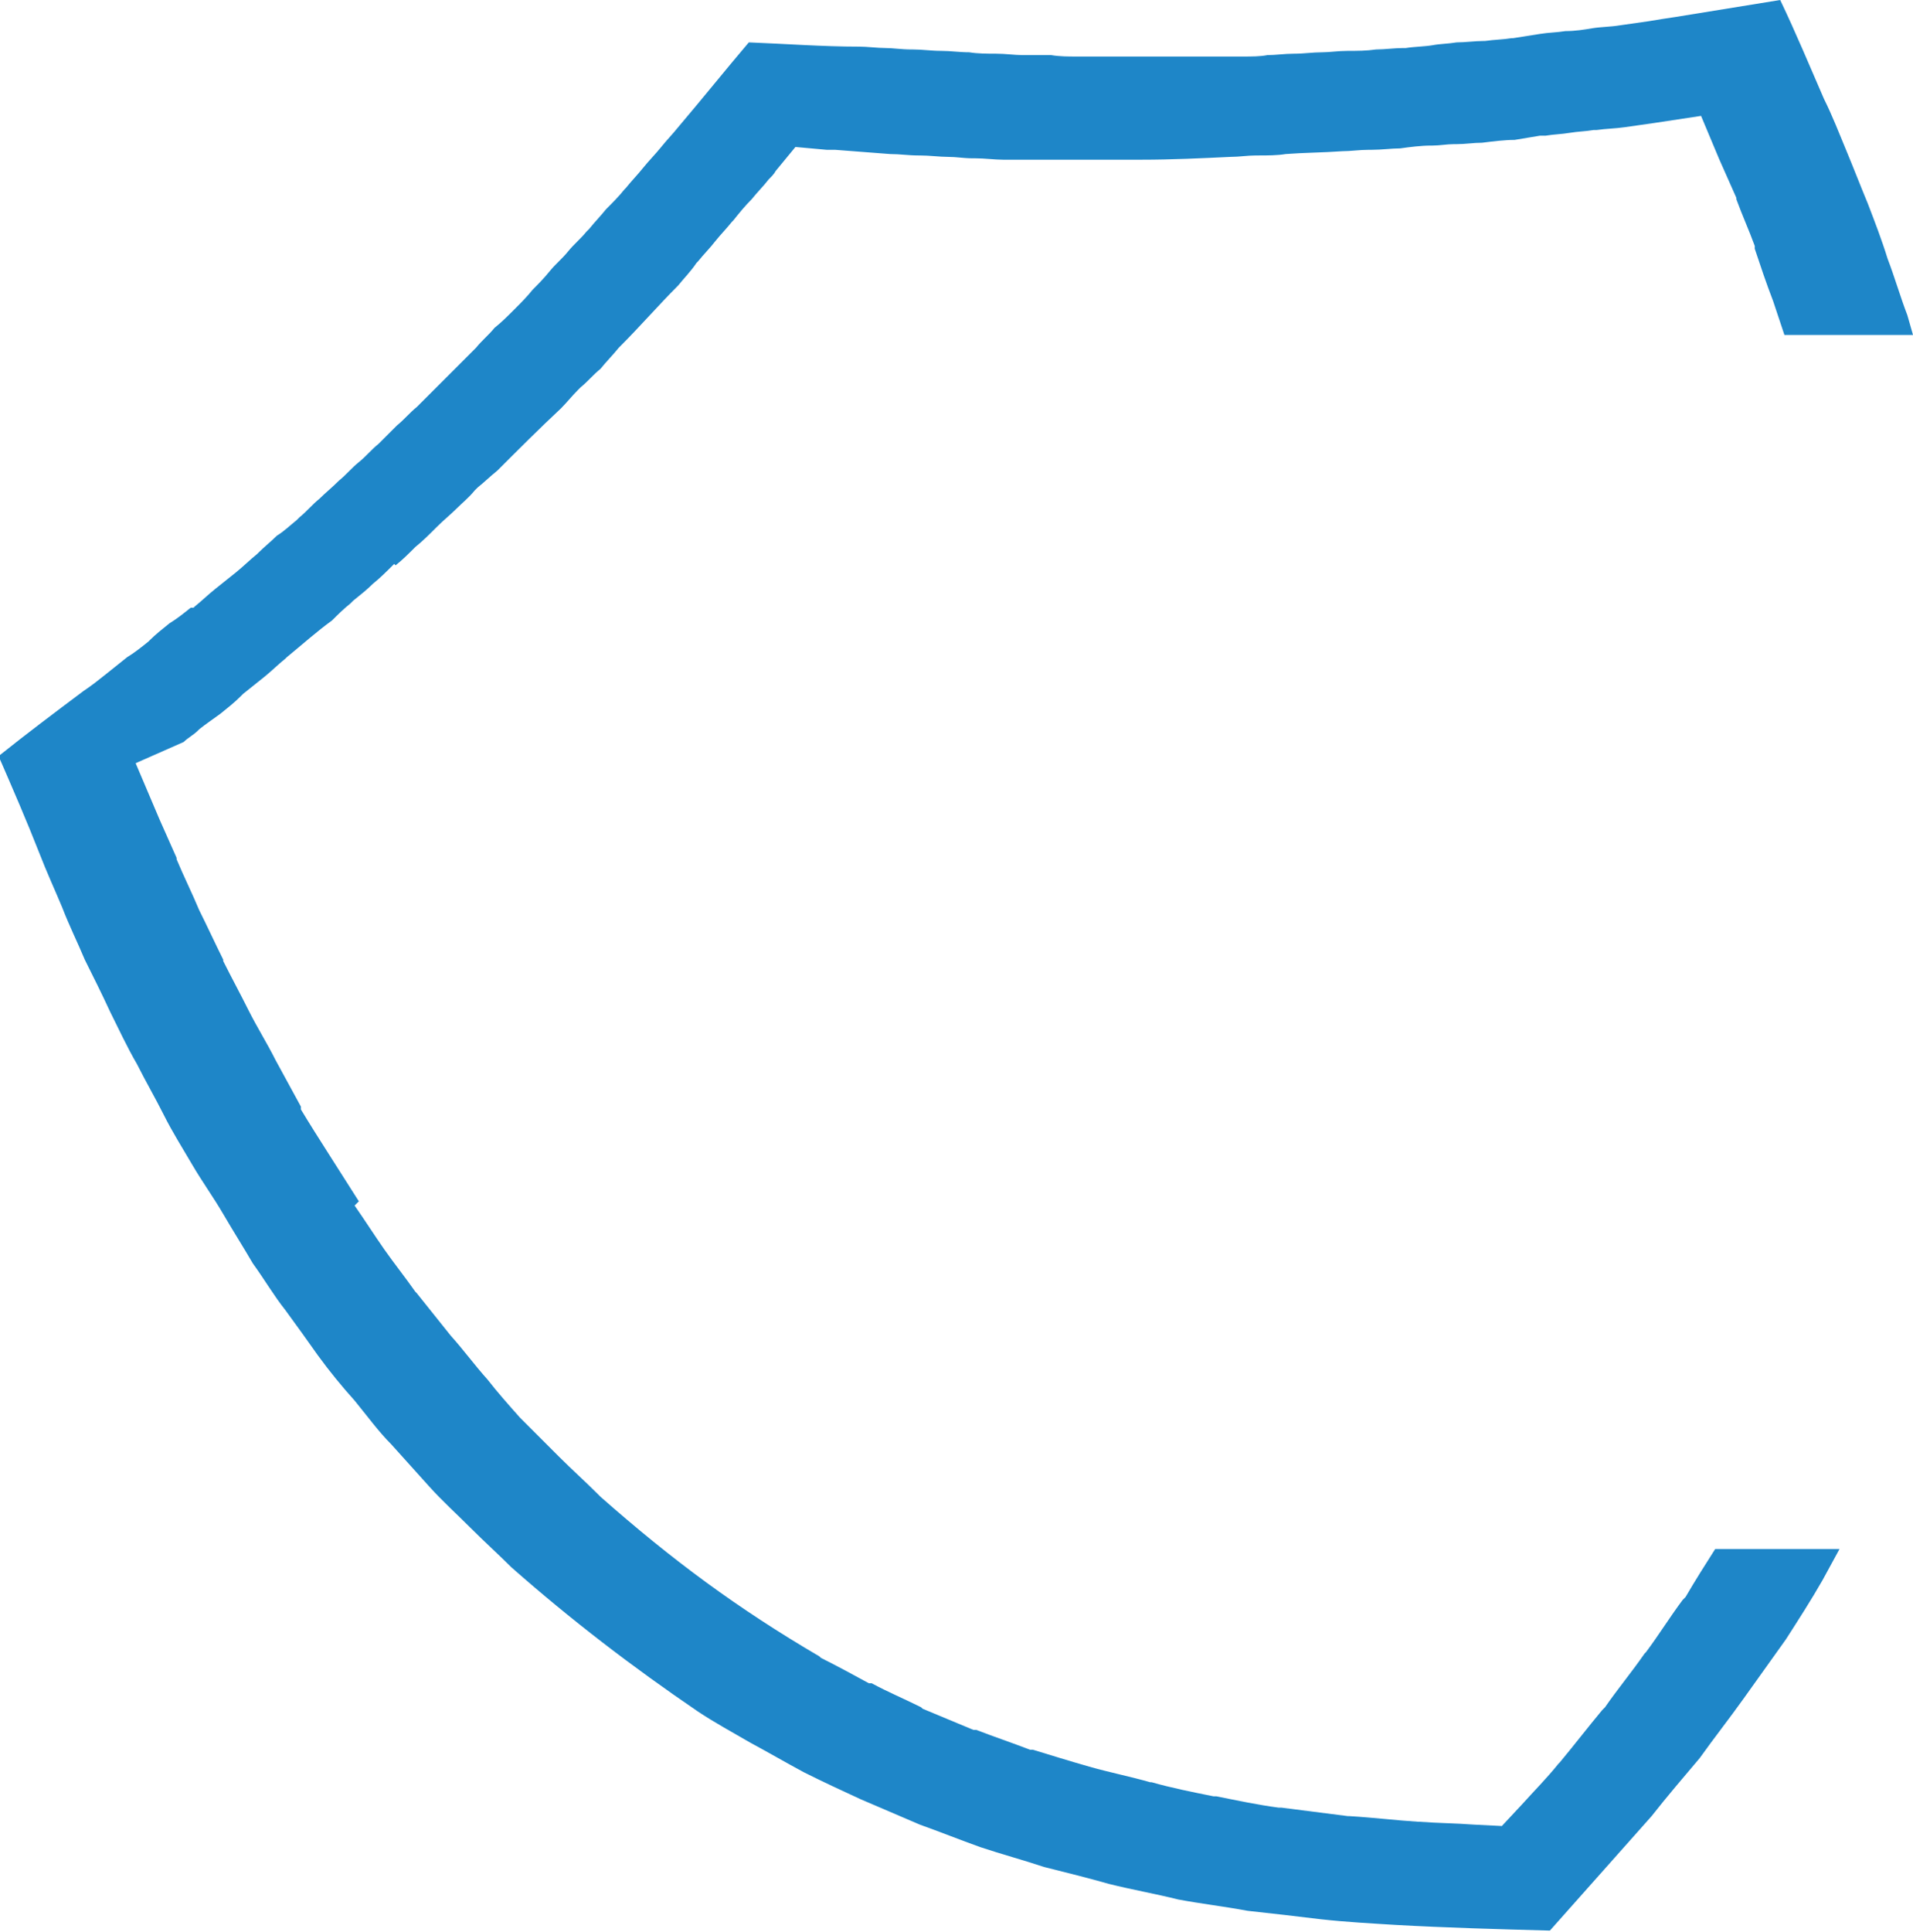 <svg id="Isolation_Mode" xmlns="http://www.w3.org/2000/svg" viewBox="0 0 135.4 136.7"><style>.st0{fill:#1E86C8;}</style><path class="st0" d="M135.4 23.7l-.4-1.4c-.5-1.3-.9-2.7-1.4-4-.4-1.3-.9-2.6-1.4-3.9-.5-1.2-1-2.5-1.5-3.7-.5-1.2-1-2.5-1.6-3.7-1-2.3-2-4.7-3.1-7-2.5.4-4.9.8-7.4 1.2-.7.1-1.3.2-1.9.3l-2.1.3c-.6.1-1.3.1-1.9.2-.6.1-1.2.2-1.9.2-.6.1-1.2.1-1.8.2-.6.1-1.3.2-1.9.3h-.1c-.6.1-1.2.1-1.9.2h-.1c-.6 0-1.3.1-1.9.1-.6.1-1.2.1-1.7.2-.6.1-1.3.1-1.9.2h-.2c-.6 0-1.3.1-1.9.1-.7.1-1.3.1-2 .1s-1.3.1-1.8.1c-.7 0-1.3.1-2 .1s-1.3.1-1.9.1c-.5.1-1.1.1-1.8.1H76.2c-.6 0-1.2 0-1.8-.1h-2c-.6 0-1.2-.1-1.9-.1-.6 0-1.3 0-1.9-.1-.7 0-1.3-.1-2-.1s-1.3-.1-2-.1h-.1c-.7 0-1.3-.1-1.8-.1-.6 0-1.3-.1-1.9-.1-2.6 0-5.2-.2-7.8-.3-1.7 2-3.3 4-5 6-.4.5-.8.9-1.2 1.4-.4.5-.9 1-1.3 1.5s-.8.9-1.2 1.4l-.1.1c-.4.5-.8.9-1.3 1.4-.4.5-.8.9-1.2 1.4l-.1.1-.1.1c-.4.5-.9.9-1.3 1.4-.4.5-.9.9-1.3 1.4-.4.5-.9 1-1.2 1.3-.4.5-.8.9-1.3 1.4l-.1.1c-.4.4-.8.8-1.3 1.2-.4.5-.9.9-1.3 1.4l-.1.1-1.3 1.3-1.3 1.3-1.3 1.3-.1.1-.1.1c-.5.4-.9.9-1.4 1.3l-1.2 1.2-.1.1c-.5.4-.9.9-1.4 1.3-.5.4-.9.9-1.4 1.3-.5.5-1 .9-1.4 1.3-.5.4-.9.9-1.4 1.3l-.1.1-.1.1c-.5.4-.9.8-1.4 1.1-.4.4-.9.8-1.3 1.2l-.1.1c-.5.4-1 .9-1.5 1.3l-1.5 1.2c-.5.4-.9.8-1.4 1.2l-.1.1h-.2c-.5.4-1 .8-1.5 1.1-.5.4-1 .8-1.4 1.2l-.1.1c-.5.4-1 .8-1.5 1.1l-1.5 1.2c-.5.4-1 .8-1.6 1.2-2 1.5-4 3-6 4.6 1 2.3 2 4.6 2.9 6.9.5 1.3 1.1 2.6 1.6 3.8.5 1.3 1.1 2.5 1.6 3.7.6 1.2 1.2 2.4 1.8 3.7.6 1.2 1.2 2.5 1.9 3.7.6 1.2 1.3 2.4 1.9 3.6.6 1.2 1.3 2.3 2 3.5.7 1.2 1.5 2.3 2.2 3.5.7 1.2 1.4 2.3 2.1 3.5.8 1.1 1.5 2.3 2.3 3.3.8 1.1 1.6 2.2 2.3 3.2.8 1.1 1.7 2.2 2.6 3.2.9 1.1 1.7 2.2 2.6 3.1l2.7 3c.9 1 1.9 1.9 2.9 2.9s2 1.9 2.9 2.8c4.2 3.7 8.5 7 13.2 10.2 1.2.8 2.5 1.5 3.7 2.2 1.3.7 2.5 1.4 3.8 2.1 1.4.7 2.7 1.3 4 1.9l4.2 1.8c1.4.5 2.9 1.1 4.3 1.6 1.5.5 3 .9 4.5 1.4 1.6.4 3.2.8 4.6 1.2 1.6.4 3.3.7 4.9 1.1 1.6.3 3.3.5 4.9.8 1.8.2 3.6.4 5.2.6 1.8.2 3.7.3 5.3.4 3.6.2 7.2.3 10.9.4l7.2-8.1c1.1-1.4 2.3-2.8 3.4-4.1 1-1.4 2.1-2.8 3.1-4.2l3-4.2c.9-1.4 1.8-2.8 2.6-4.2l1.2-2.2h-8.8c-.7 1.1-1.4 2.2-2.1 3.4l-.1.1-.1.1c-.9 1.2-1.7 2.5-2.6 3.7l-.1.1c-.9 1.3-1.9 2.5-2.8 3.8l-.1.1-.1.1c-1 1.2-2 2.5-3 3.7l-.1.1c-.8 1-1.7 1.9-2.6 2.9l-1.4 1.5-2-.1c-1.3-.1-2.5-.1-3.8-.2h-.1c-1.6-.1-3.2-.3-4.9-.4h-.1c-1.6-.2-3.1-.4-4.7-.6h-.2c-1.5-.2-2.9-.5-4.4-.8h-.2c-1.5-.3-3-.6-4.4-1h-.1c-1.4-.4-2.9-.7-4.3-1.1-1.4-.4-2.7-.8-4-1.2h-.2c-1.3-.5-2.5-.9-3.8-1.4h-.2l-3.6-1.5-.1-.1c-1.2-.6-2.4-1.1-3.5-1.7h-.2c-1.1-.6-2.2-1.2-3.4-1.8l-.1-.1c-5.8-3.4-10.4-6.8-15.5-11.3l-.1-.1-.1-.1c-.9-.9-1.8-1.7-2.7-2.6l-2.6-2.6-.1-.1-.1-.1c-.8-.9-1.6-1.8-2.3-2.7-.9-1-1.7-2.1-2.6-3.1l-2.4-3-.1-.1c-.7-1-1.5-2-2.2-3-.7-1-1.4-2.1-2.1-3.1l.3-.3-2.1-3.3c-.7-1.1-1.4-2.2-2-3.2v-.2L19.5 75c-.6-1.2-1.3-2.3-1.9-3.5-.6-1.2-1.2-2.3-1.8-3.5v-.1c-.6-1.2-1.1-2.3-1.7-3.5-.5-1.2-1.1-2.4-1.6-3.6v-.1L11.3 58l-1.7-4 3.4-1.5c.3-.3.7-.5 1-.8l.1-.1c.5-.4 1.1-.8 1.5-1.1.5-.4 1-.8 1.4-1.2l.1-.1.1-.1 1.5-1.2c.5-.4 1-.9 1.5-1.3l.1-.1c1.1-.9 2.1-1.8 3.2-2.6.4-.4.8-.8 1.3-1.2l.1-.1.1-.1c.5-.4 1-.8 1.4-1.2.5-.4 1-.9 1.5-1.4l.1.1c.5-.4.9-.8 1.4-1.3.5-.4 1-.9 1.4-1.3l.1-.1c.5-.5 1-.9 1.4-1.3.4-.4.9-.8 1.3-1.3l.1-.1.1-.1c.5-.4.9-.8 1.4-1.2 1.5-1.5 3-3 4.5-4.4.4-.4.8-.9 1.2-1.3l.1-.1.1-.1c.5-.4.9-.9 1.4-1.3.4-.5.9-1 1.3-1.5l.1-.1c1.4-1.4 2.7-2.9 4.1-4.3.4-.5.9-1 1.3-1.6l.1-.1c.4-.5.9-1 1.2-1.4.4-.5.8-.9 1.2-1.4l.1-.1c.4-.5.8-1 1.3-1.5.4-.5.9-1 1.2-1.4.2-.2.4-.4.5-.6l1.4-1.7 2.2.2H59.1l3.9.3c.7 0 1.3.1 2 .1h.1c.7 0 1.4.1 2 .1.6 0 1.1.1 1.7.1h.2c.7 0 1.4.1 2 .1H80.8c2.1 0 4.2-.1 6.3-.2.6 0 1.2-.1 1.8-.1h.2c.6 0 1.3 0 1.9-.1 1.3-.1 2.6-.1 4-.2.6 0 1.2-.1 1.9-.1h.2c.7 0 1.4-.1 2-.1.7-.1 1.5-.2 2.2-.2h.1c.5 0 1-.1 1.5-.1h.2c.6 0 1.2-.1 1.8-.1.8-.1 1.6-.2 2.3-.2l1.8-.3h.4c.6-.1 1.1-.1 1.7-.2.6-.1 1.1-.1 1.7-.2h.2c.7-.1 1.3-.1 2-.2l2.1-.3 3.3-.5 1.3 3.1 1.2 2.7v.1c.4 1.1.9 2.2 1.3 3.3v.2c.4 1.2.8 2.4 1.3 3.7l.8 2.4h9.1z"/></svg>
